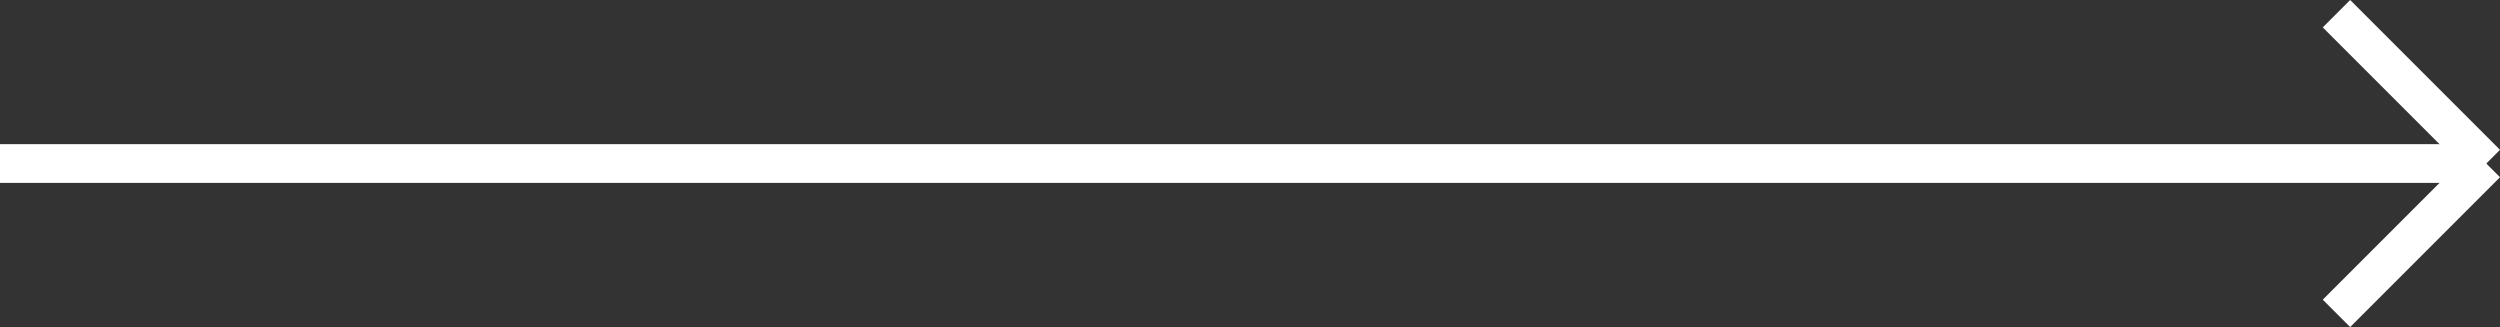 <svg xmlns="http://www.w3.org/2000/svg" width="129.078" height="16.887" viewBox="0 0 129.078 16.887">
    <rect x="0" y="0" width="129.078" height="16.887" fill="#333333" stroke="none"/>
    <g data-name="Grupo 145">
        <path data-name="Linha 95" transform="translate(0 8.443)" style="fill:none;stroke:#ffffff;stroke-miterlimit:10;stroke-width:2px" d="M0 0h128.371"/>
        <path data-name="Linha 96" transform="translate(120.634 8.443)" style="fill:none;stroke:#ffffff;stroke-miterlimit:10;stroke-width:2px" d="M7.736 0 0 7.736"/>
        <path data-name="Linha 97" transform="translate(120.634 .707)" style="fill:none;stroke:#ffffff;stroke-miterlimit:10;stroke-width:2px" d="M7.736 7.736 0 0"/>
    </g>
</svg>
